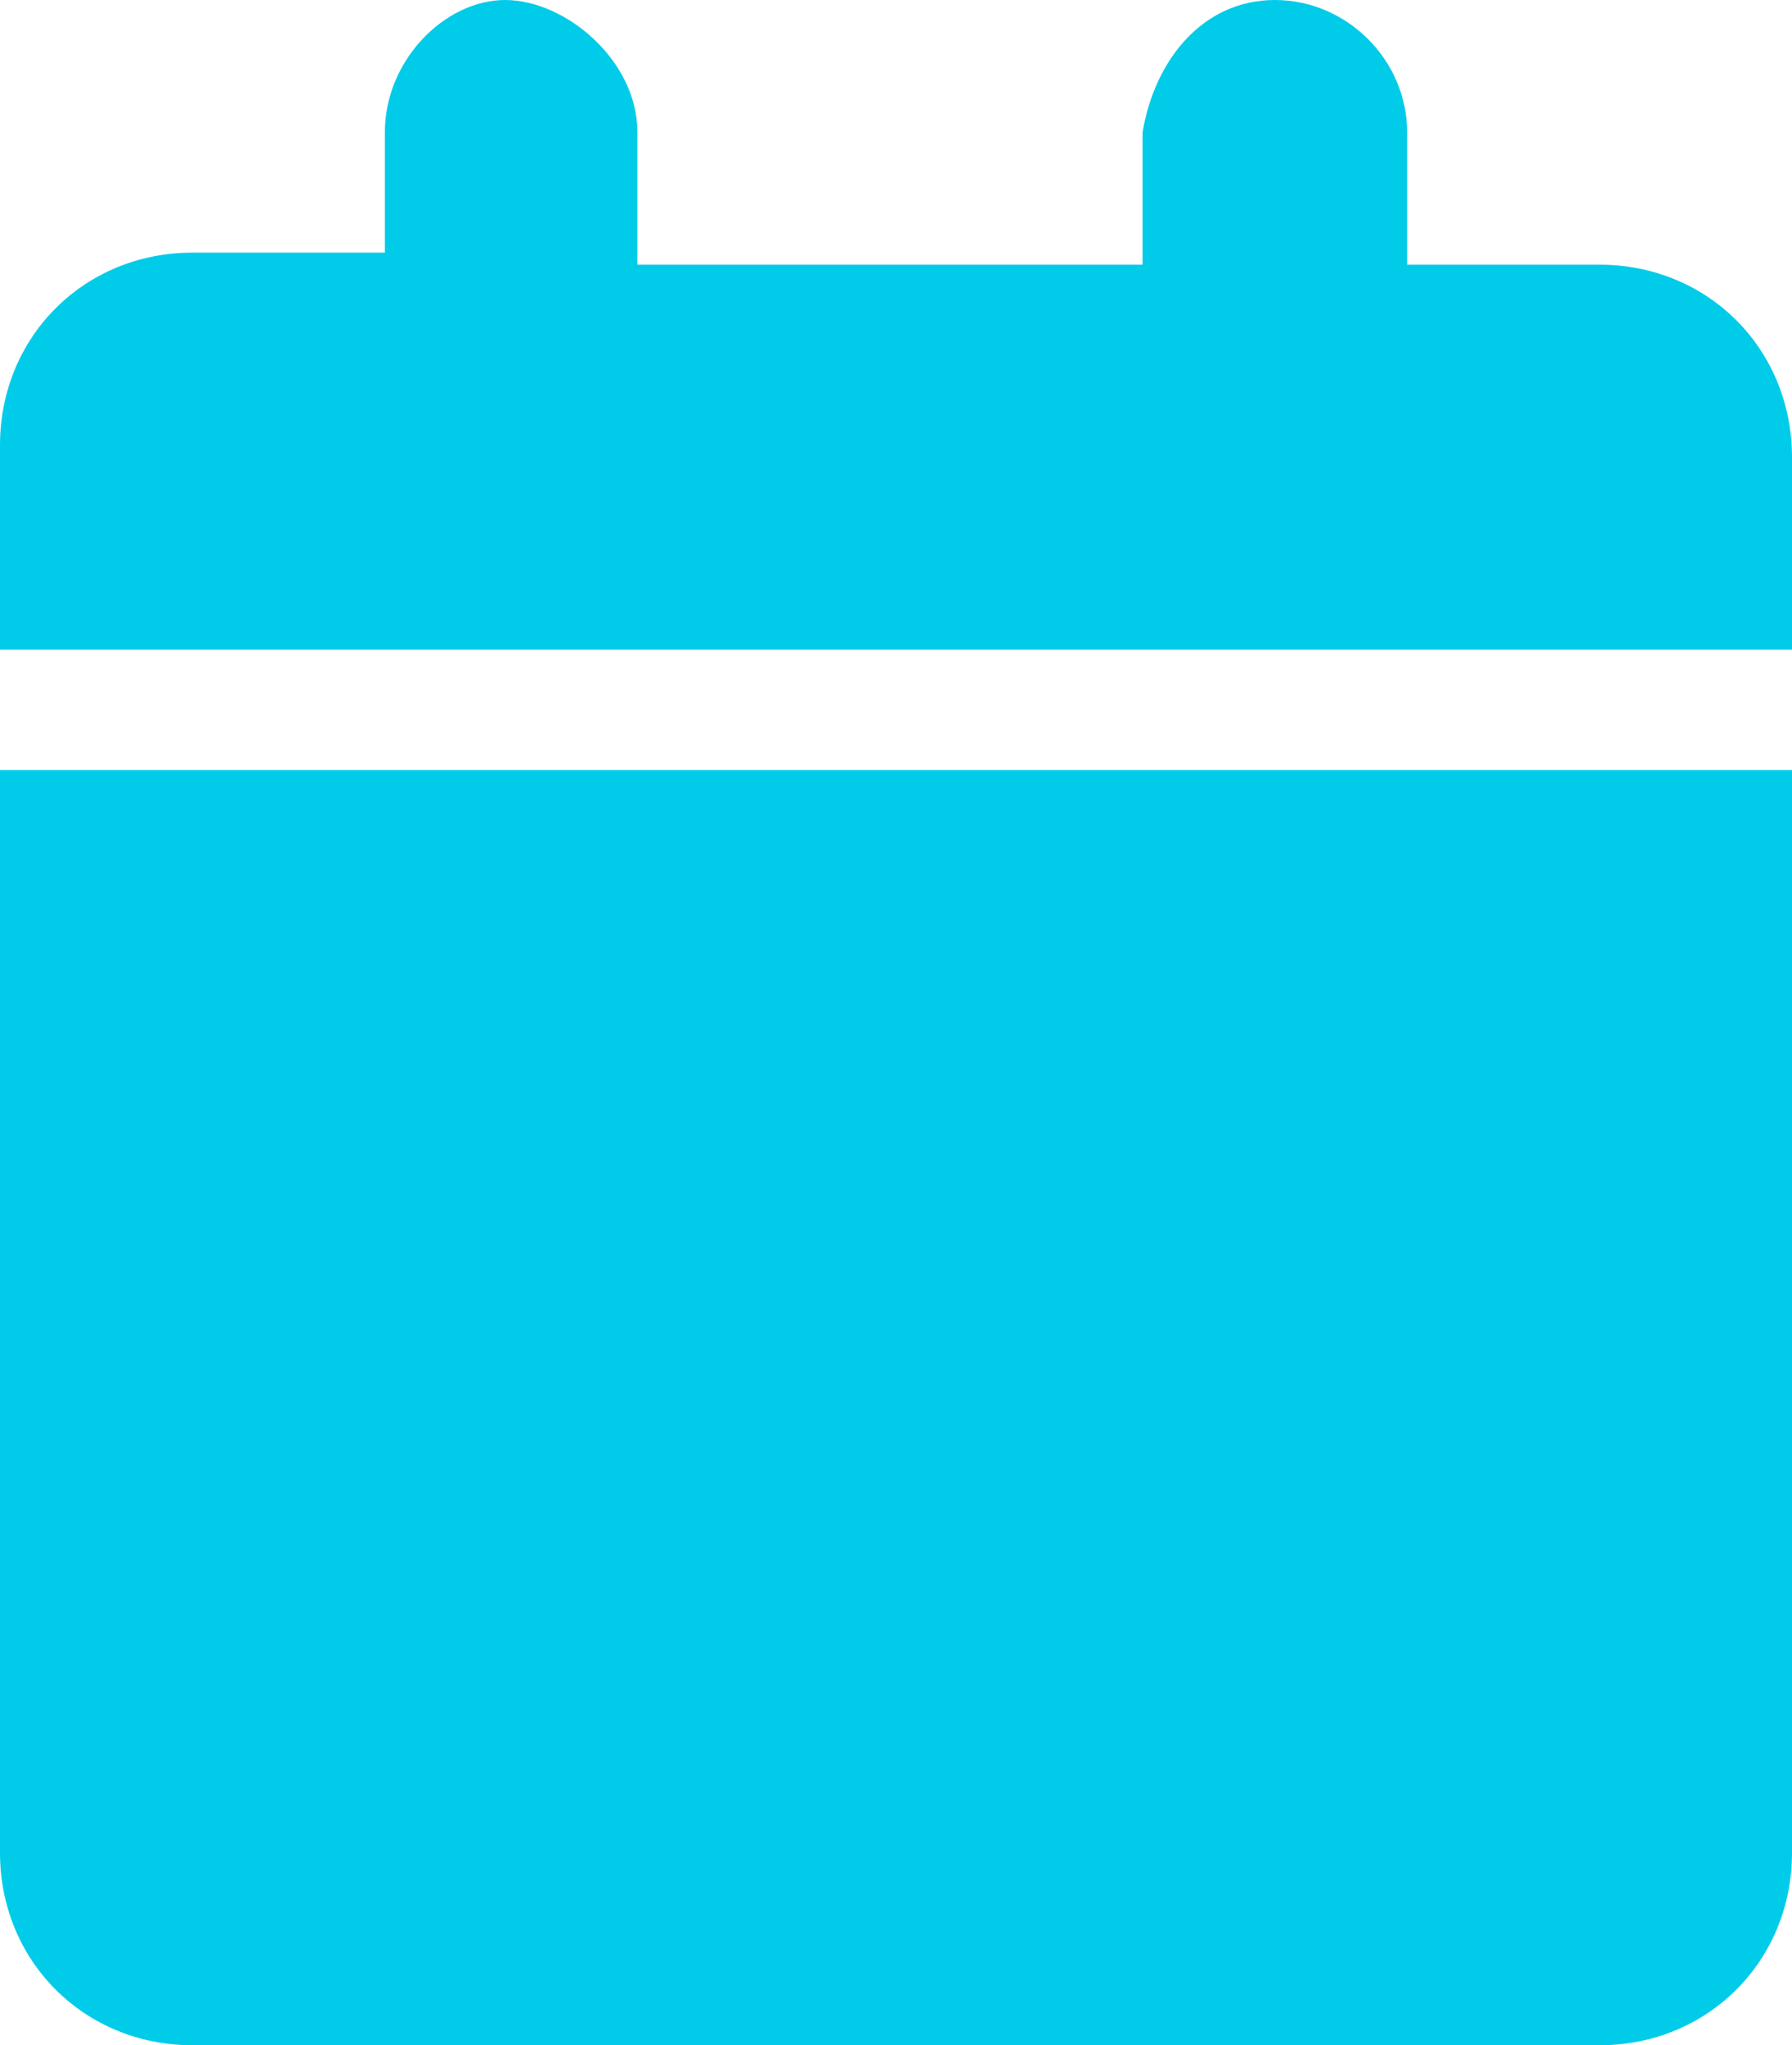 <?xml version="1.0" encoding="utf-8"?>
<!-- Generator: Adobe Illustrator 27.0.0, SVG Export Plug-In . SVG Version: 6.00 Build 0)  -->
<svg version="1.1" id="Layer_1" xmlns="http://www.w3.org/2000/svg" xmlns:xlink="http://www.w3.org/1999/xlink" x="0px" y="0px"
	 viewBox="0 0 14.9 17" style="enable-background:new 0 0 14.9 17;" xml:space="preserve">
<style type="text/css">
	.st0{fill:#00CCE9;}
</style>
<g id="_">
	<g>
		<path class="st0" d="M3.2,1.1C3.2,0.5,3.7,0,4.2,0s1.1,0.5,1.1,1.1v1.1h4.2V1.1C9.6,0.5,10,0,10.6,0s1.1,0.5,1.1,1.1v1.1h1.6
			c0.9,0,1.6,0.7,1.6,1.6v1.6H0V3.7c0-0.9,0.7-1.6,1.6-1.6h1.6L3.2,1.1L3.2,1.1z M14.9,15.4c0,0.9-0.7,1.6-1.6,1.6H1.6
			C0.7,17,0,16.3,0,15.4v-9h14.9V15.4z"/>
	</g>
</g>
</svg>
